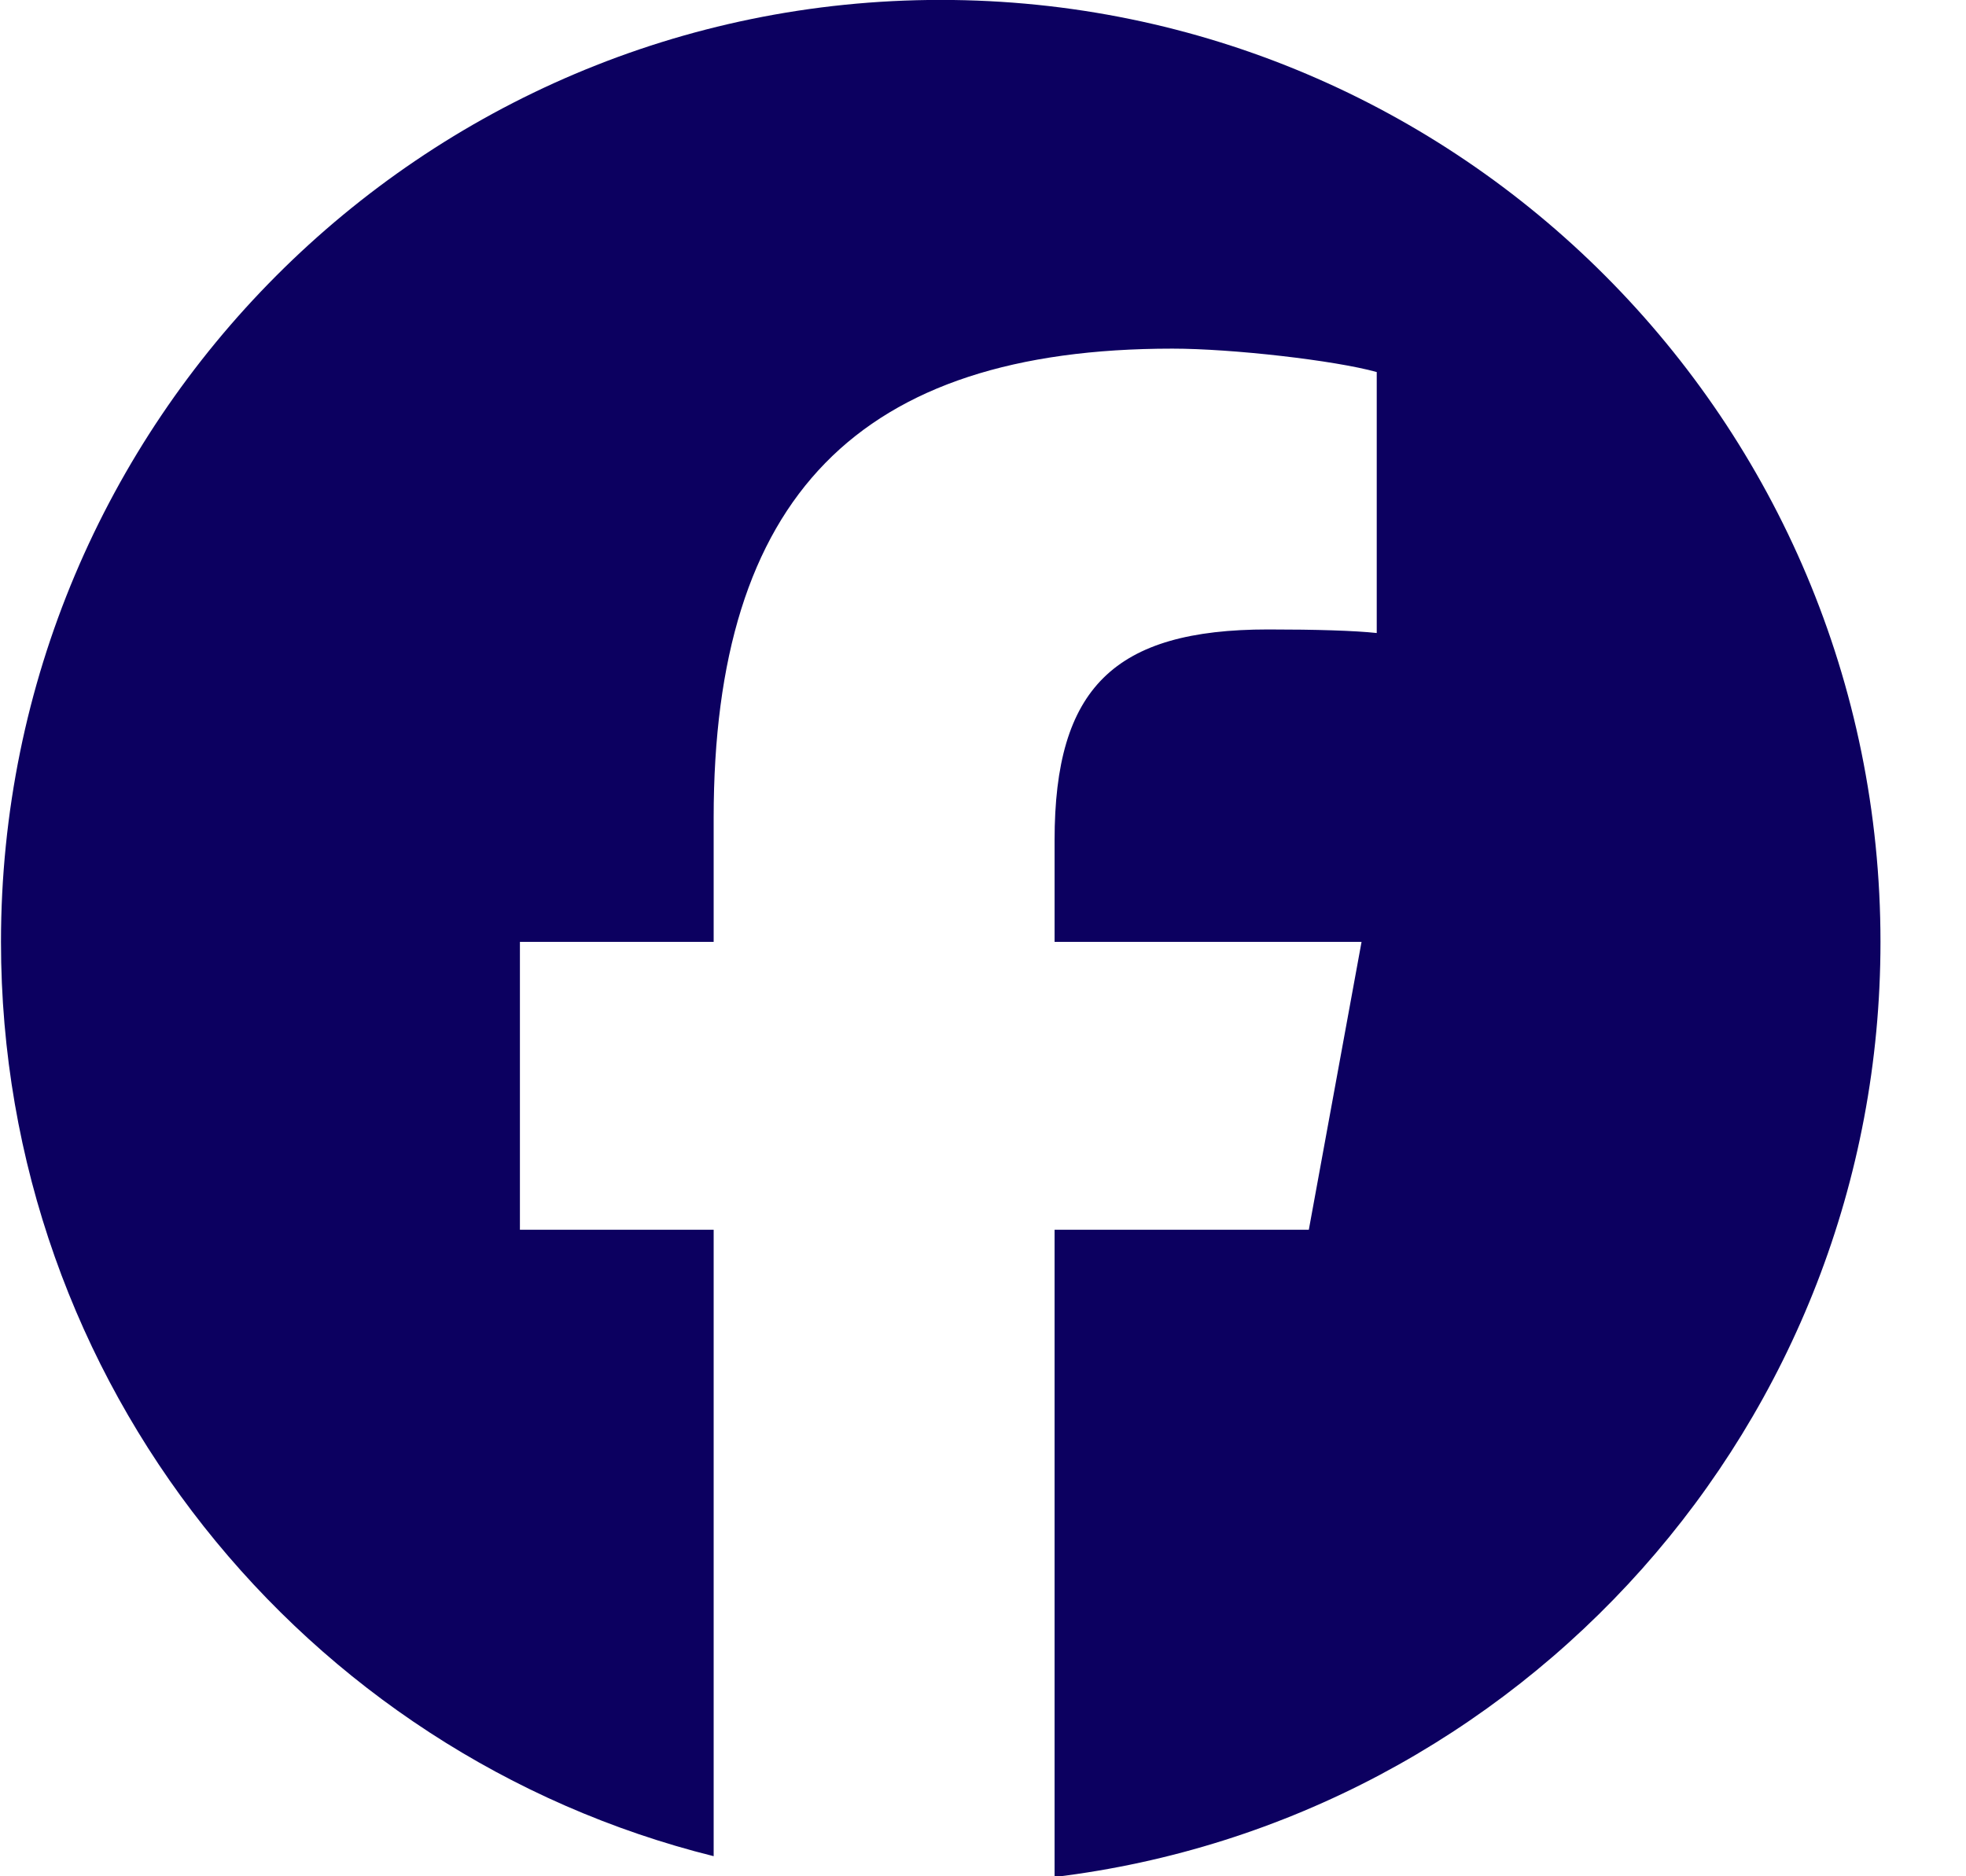 <svg xmlns="http://www.w3.org/2000/svg" viewBox="0 0 22 21"><path fill-rule="evenodd" fill="#0C0060" d="M10.527-.001C4.719-.001.011 4.719.011 10.542c0 4.945 3.395 9.093 7.975 10.233v-7.011H5.818v-3.222h2.168V9.154c0-3.589 1.62-5.252 5.134-5.252.667 0 1.816.131 2.286.262v2.921c-.248-.027-.679-.04-1.215-.04-1.724 0-2.39.655-2.39 2.358v1.139h3.435l-.59 3.222h-2.845v7.244c5.207-.631 9.242-5.076 9.242-10.466 0-5.823-4.708-10.543-10.516-10.543Z"/></svg>